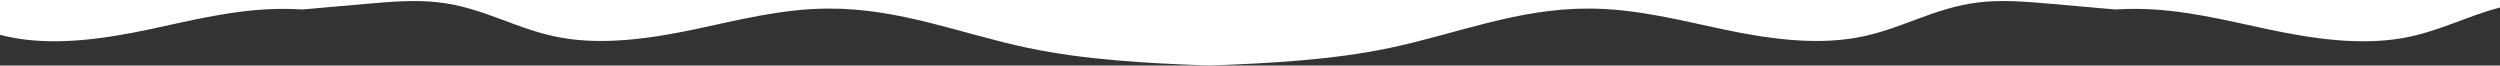 <?xml version="1.0" encoding="utf-8"?>
<!-- Generator: Adobe Illustrator 16.0.0, SVG Export Plug-In . SVG Version: 6.00 Build 0)  -->
<!DOCTYPE svg PUBLIC "-//W3C//DTD SVG 1.1 Tiny//EN" "http://www.w3.org/Graphics/SVG/1.1/DTD/svg11-tiny.dtd">
<svg version="1.1" baseProfile="tiny" id="レイヤー_1" xmlns:x="http://ns.adobe.com/Extensibility/1.0/" xmlns:i="http://ns.adobe.com/AdobeIllustrator/10.0/" xmlns:graph="http://ns.adobe.com/Graphs/1.0/"
	 xmlns="http://www.w3.org/2000/svg" xmlns:xlink="http://www.w3.org/1999/xlink" xmlns:a="http://ns.adobe.com/AdobeSVGViewerExtensions/3.0/"
	 x="0px" y="0px" width="1920px" height="50.324px" viewBox="0 0 1920 50.324" xml:space="preserve">
<rect x="0" y="0" width="1920" height="50.324" fill="#333333" stroke="none"/>
<path fill="#FFFFFF" d="M0,0v26.742c3.744,0.955,7.578,1.805,11.541,2.498c33.376,5.854,70.086,0.309,103.002-6.661
	c32.918-6.969,65.98-15.522,101.252-15.767c5.531-0.039,10.975,0.134,16.354,0.469c16.589-1.458,33.173-2.913,49.76-4.372
	c18.12-1.589,36.747-3.175,54.623-1.142c35.403,4.021,60.421,21.214,94.764,27.236c33.379,5.854,70.086,0.309,103.002-6.661
	c32.918-6.97,65.981-15.522,101.253-15.766c55.376-0.385,102.513,19.426,153.798,30.2c43.962,9.236,91.299,11.805,139.042,13.547
	c47.743-1.742,95.08-4.311,139.042-13.547c51.286-10.773,98.423-30.584,153.799-30.2c35.273,0.243,68.336,8.796,101.255,15.766
	c32.916,6.969,69.621,12.514,103,6.661c34.342-6.022,59.36-23.215,94.763-27.236c17.876-2.033,36.505-0.447,54.624,1.142
	c16.584,1.459,33.172,2.914,49.761,4.372c5.378-0.335,10.822-0.508,16.353-0.469c35.271,0.244,68.336,8.798,101.253,15.767
	c32.916,6.969,69.624,12.514,103,6.661c27.527-4.825,49.066-16.823,74.762-23.469V0H0z"/>
</svg>
